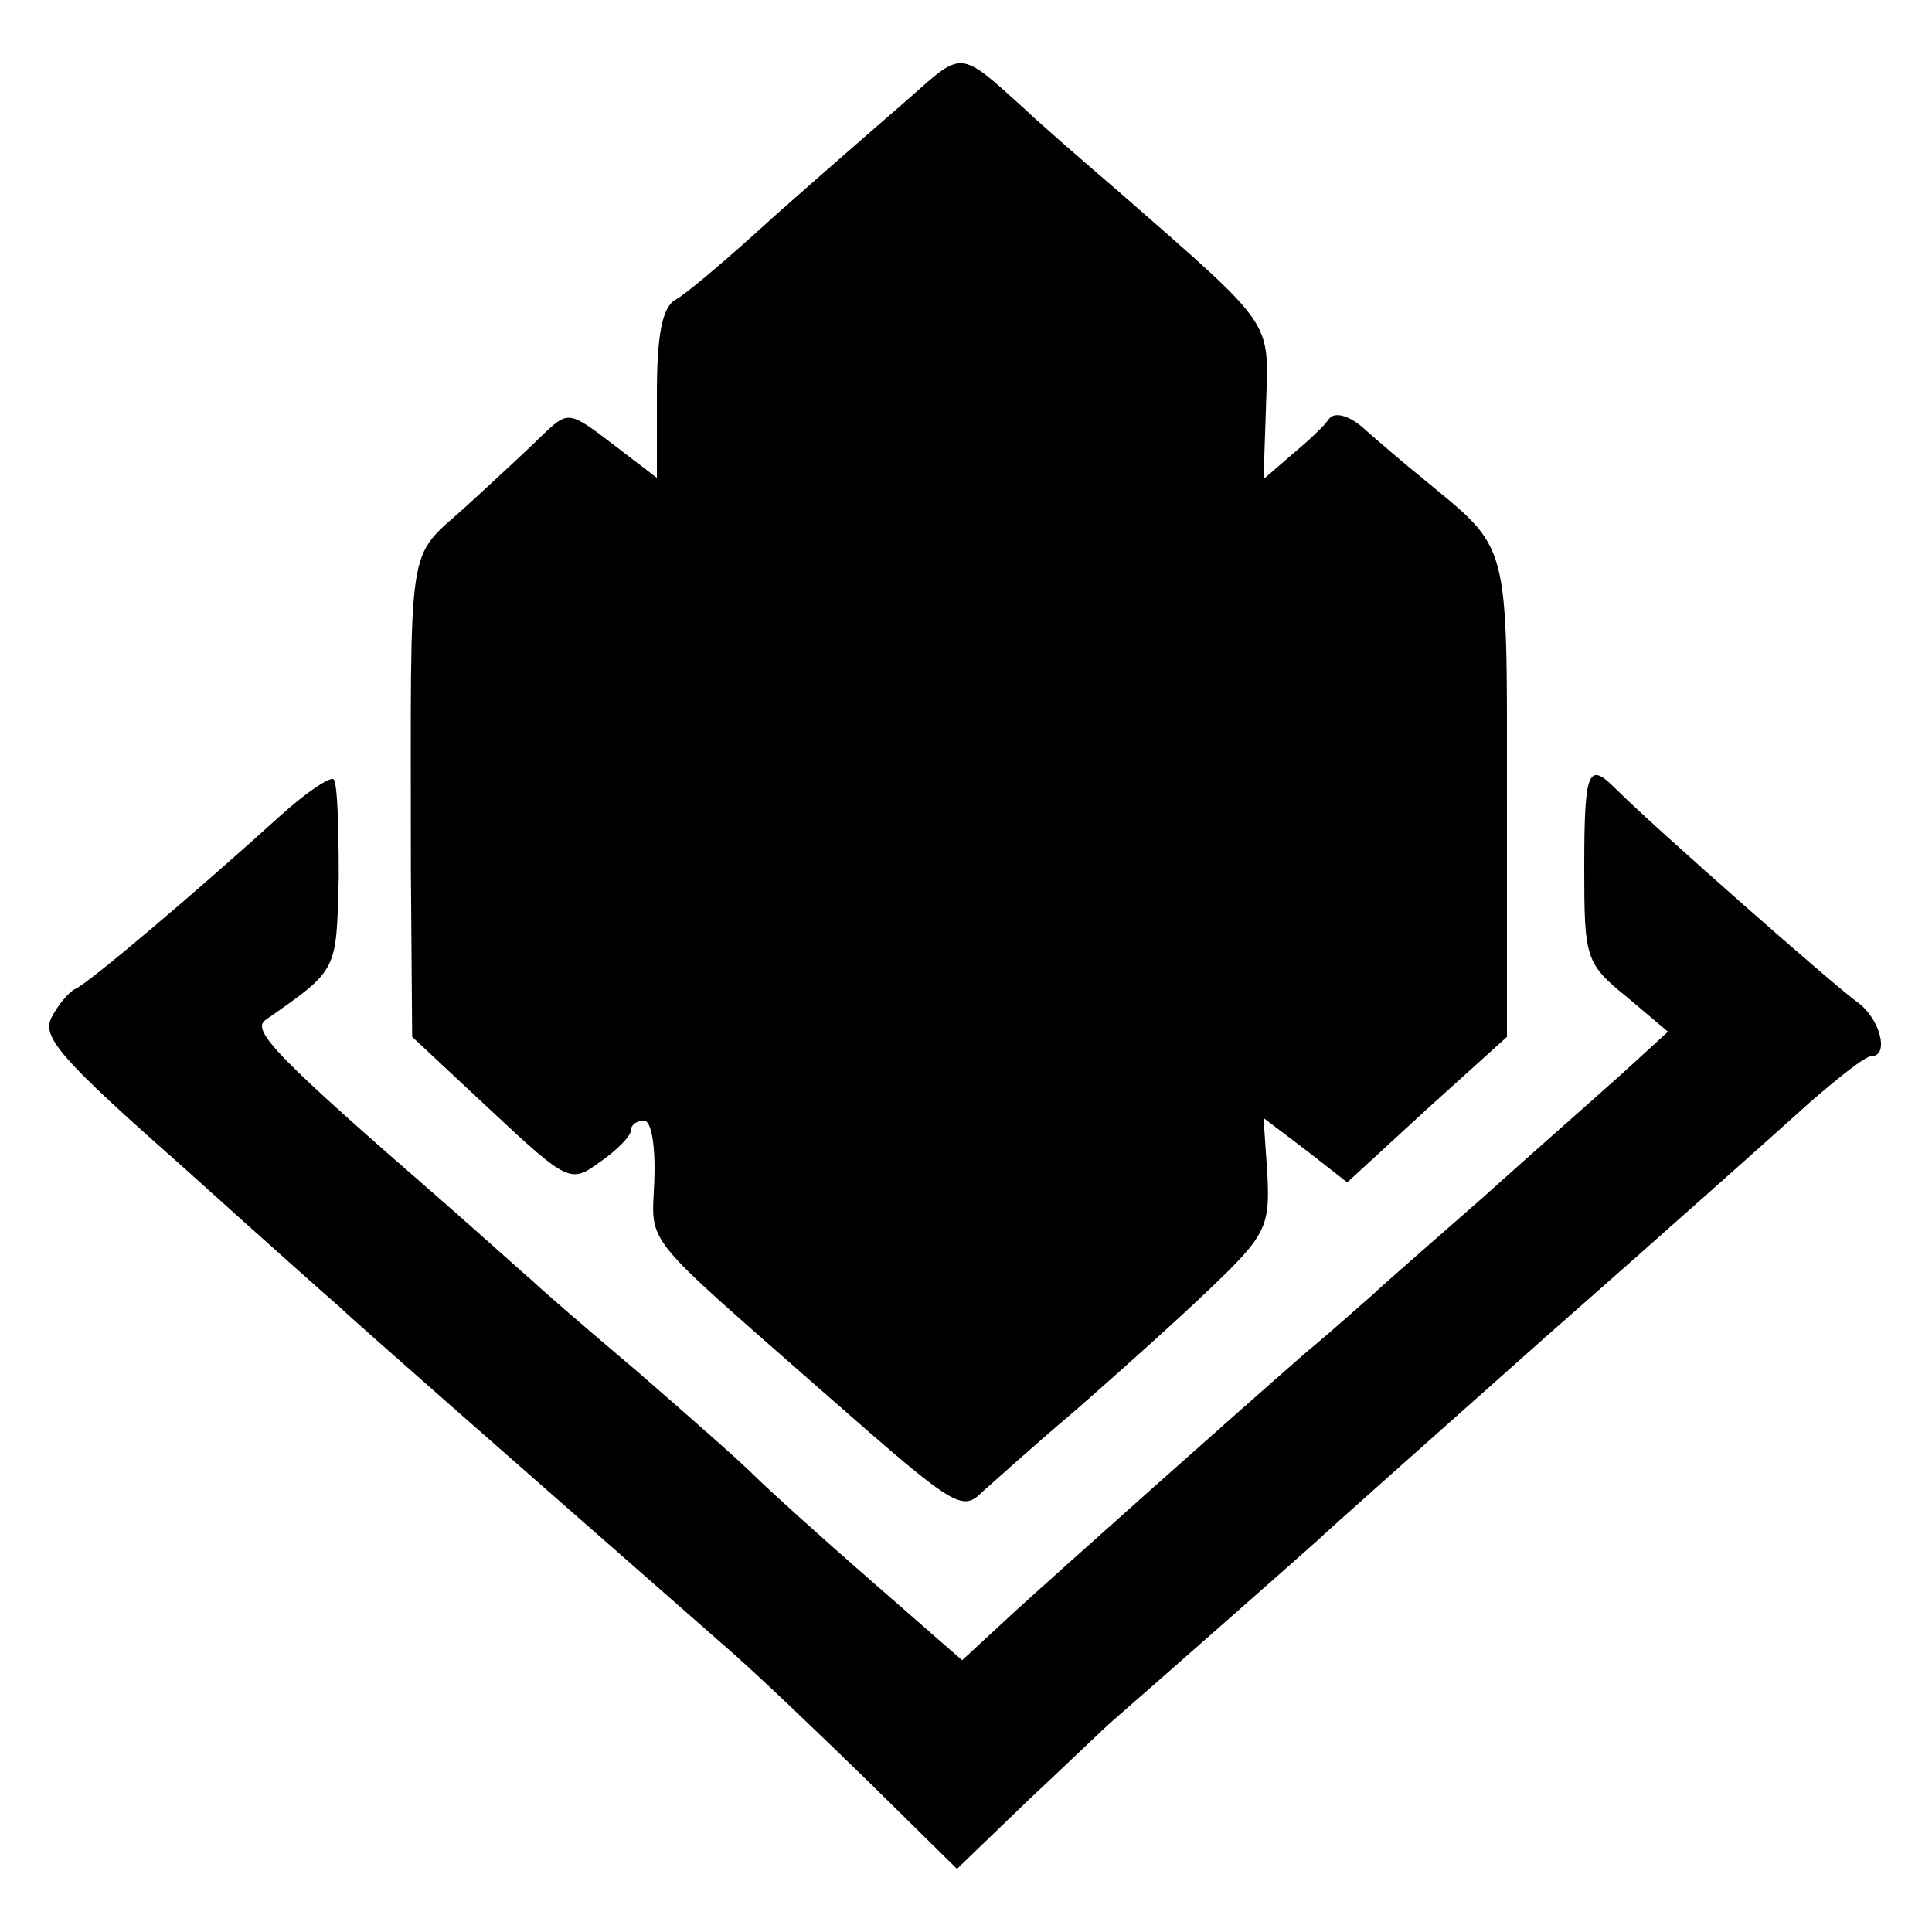 <?xml version="1.0" standalone="no"?>
<!DOCTYPE svg PUBLIC "-//W3C//DTD SVG 20010904//EN"
 "http://www.w3.org/TR/2001/REC-SVG-20010904/DTD/svg10.dtd">
<svg version="1.0" xmlns="http://www.w3.org/2000/svg"
 width="150pt" height="150pt" viewBox="0 0 150 150"
 preserveAspectRatio="xMidYMid meet">
<g transform="translate(0,150) scale(0.1,-0.1)"
fill="#000000" stroke="none">
<path d="M705 1423 c-22 -19 -69 -60 -104 -91 -35 -32 -69 -61 -77 -65 -10 -6
-14 -28 -14 -73 l0 -65 -34 26 c-34 26 -35 26 -54 8 -10 -10 -37 -35 -60 -56
-47 -43 -43 -18 -43 -282 l1 -130 61 -57 c60 -56 62 -57 85 -40 13 9 24 20 24
25 0 4 5 7 10 7 6 0 9 -21 8 -47 -2 -51 -12 -38 136 -168 98 -86 103 -89 119
-73 8 7 40 36 72 63 32 28 79 70 105 95 43 41 46 48 44 88 l-3 44 33 -25 32
-25 62 57 62 56 0 186 c0 203 3 191 -66 248 -16 13 -37 31 -47 40 -11 9 -21
11 -25 6 -4 -6 -17 -18 -29 -28 l-22 -19 2 59 c2 65 7 58 -113 163 -35 30 -68
59 -74 65 -52 47 -48 46 -91 8z"/>
<path d="M218 867 c-65 -59 -151 -132 -160 -135 -4 -2 -13 -12 -18 -22 -8 -15
8 -33 102 -116 61 -55 116 -104 122 -109 9 -9 122 -108 301 -265 22 -19 71
-66 109 -103 l69 -68 55 53 c31 29 61 58 67 63 22 19 148 130 159 140 6 6 85
76 176 157 91 80 183 162 205 182 22 19 43 36 48 36 14 0 7 29 -11 42 -17 12
-157 135 -188 166 -21 21 -24 14 -24 -62 0 -70 1 -74 33 -100 l32 -27 -35 -32
c-20 -18 -69 -61 -109 -97 -41 -36 -79 -69 -85 -75 -6 -5 -29 -26 -52 -45 -64
-56 -183 -162 -227 -202 l-40 -37 -71 62 c-39 34 -80 71 -91 82 -11 11 -52 47
-90 80 -39 33 -75 64 -81 70 -6 5 -37 33 -70 62 -129 112 -149 133 -138 141
57 40 55 37 57 111 0 39 -1 73 -4 76 -3 2 -21 -10 -41 -28z"/>
</g>
</svg>
